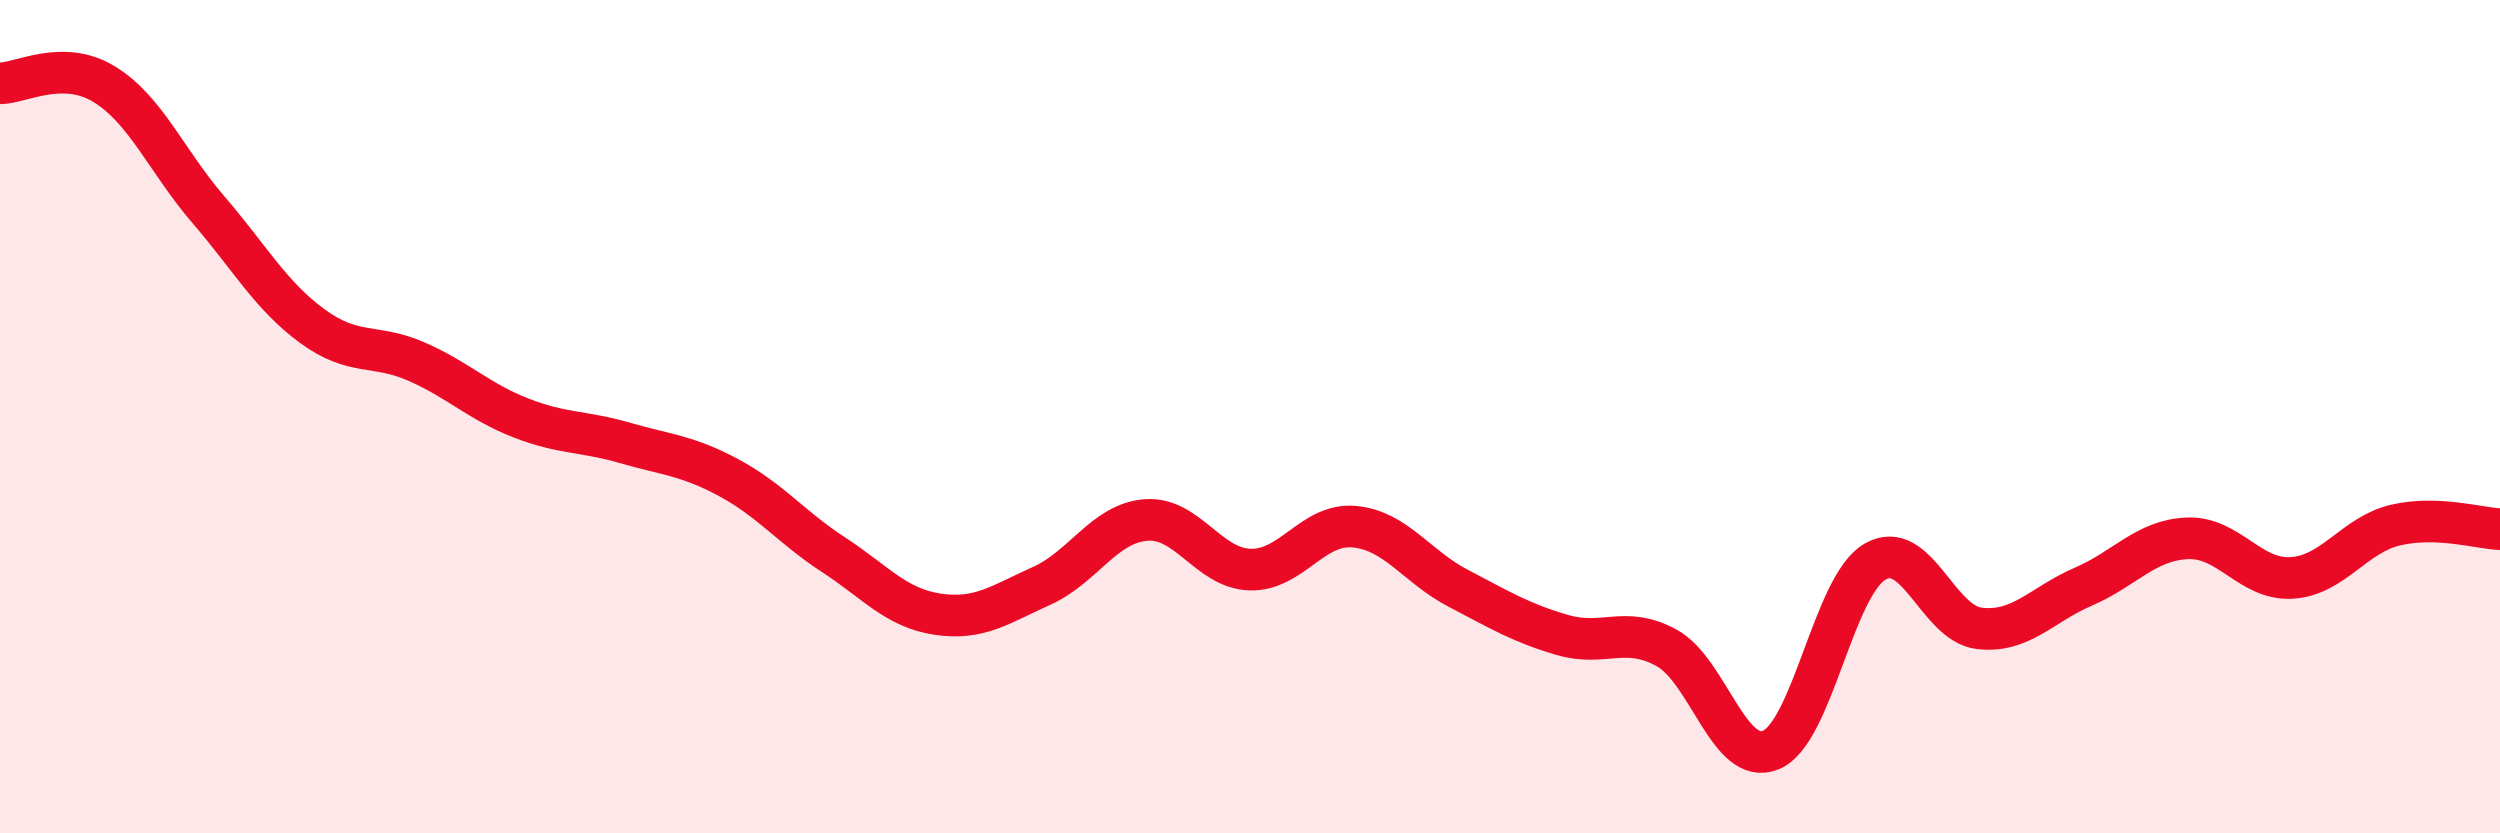 
    <svg width="60" height="20" viewBox="0 0 60 20" xmlns="http://www.w3.org/2000/svg">
      <path
        d="M 0,2 C 0.5,2 1.5,1.41 2.5,2.02 C 3.5,2.63 4,3.87 5,5.03 C 6,6.19 6.5,7.1 7.5,7.83 C 8.5,8.56 9,8.24 10,8.68 C 11,9.12 11.5,9.64 12.5,10.03 C 13.5,10.42 14,10.34 15,10.63 C 16,10.92 16.5,10.93 17.5,11.47 C 18.5,12.01 19,12.66 20,13.31 C 21,13.96 21.5,14.59 22.5,14.74 C 23.5,14.89 24,14.51 25,14.06 C 26,13.61 26.5,12.56 27.5,12.48 C 28.5,12.4 29,13.64 30,13.67 C 31,13.7 31.5,12.55 32.5,12.64 C 33.5,12.73 34,13.6 35,14.12 C 36,14.64 36.5,14.95 37.5,15.24 C 38.5,15.53 39,15 40,15.55 C 41,16.1 41.5,18.41 42.5,18 C 43.5,17.59 44,14.06 45,13.48 C 46,12.9 46.5,14.96 47.5,15.08 C 48.5,15.2 49,14.51 50,14.08 C 51,13.65 51.5,12.96 52.5,12.92 C 53.5,12.88 54,13.93 55,13.87 C 56,13.81 56.5,12.83 57.5,12.6 C 58.5,12.37 59.5,12.68 60,12.7L60 20L0 20Z"
        fill="#EB0A25"
        opacity="0.1"
        stroke-linecap="round"
        stroke-linejoin="round"
      />
      <path
        d="M 0,2 C 0.5,2 1.5,1.41 2.5,2.02 C 3.5,2.63 4,3.87 5,5.03 C 6,6.19 6.5,7.1 7.5,7.83 C 8.5,8.56 9,8.24 10,8.68 C 11,9.12 11.5,9.64 12.5,10.03 C 13.5,10.42 14,10.34 15,10.63 C 16,10.92 16.5,10.93 17.5,11.47 C 18.5,12.01 19,12.66 20,13.31 C 21,13.96 21.5,14.59 22.5,14.74 C 23.5,14.89 24,14.51 25,14.06 C 26,13.61 26.5,12.56 27.5,12.48 C 28.5,12.4 29,13.64 30,13.67 C 31,13.7 31.5,12.55 32.5,12.64 C 33.5,12.73 34,13.6 35,14.12 C 36,14.64 36.5,14.95 37.5,15.24 C 38.5,15.53 39,15 40,15.55 C 41,16.1 41.5,18.41 42.5,18 C 43.5,17.59 44,14.06 45,13.48 C 46,12.9 46.5,14.96 47.5,15.08 C 48.5,15.2 49,14.51 50,14.08 C 51,13.65 51.5,12.96 52.5,12.92 C 53.5,12.88 54,13.93 55,13.87 C 56,13.81 56.5,12.83 57.5,12.6 C 58.5,12.37 59.5,12.68 60,12.7"
        stroke="#EB0A25"
        stroke-width="1"
        fill="none"
        stroke-linecap="round"
        stroke-linejoin="round"
      />
    </svg>
  